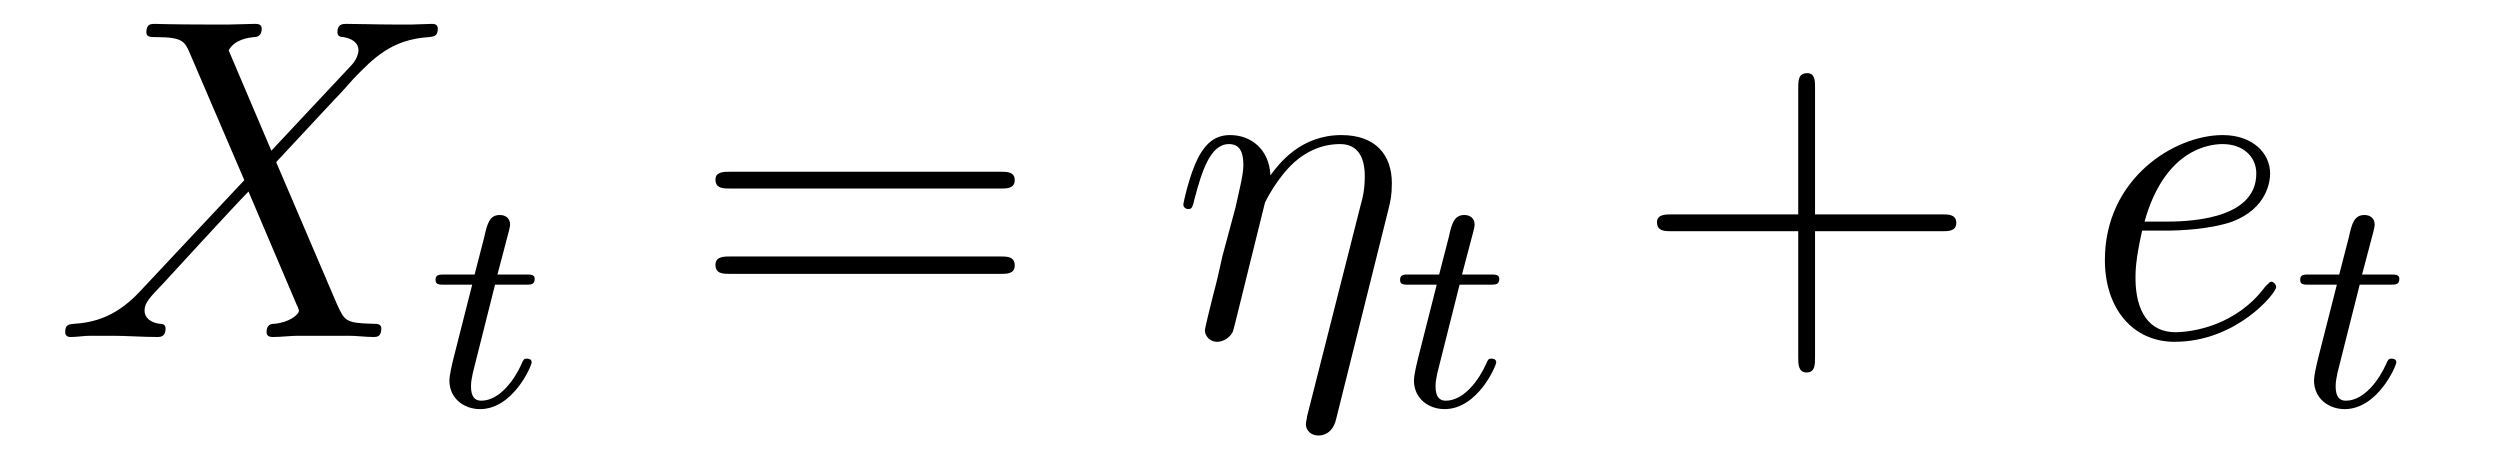 <?xml version='1.0'?>
<!-- This file was generated by dvisvgm 1.9.2 -->
<svg height='12pt' version='1.1' viewBox='0 -12 65 12' width='65pt' xmlns='http://www.w3.org/2000/svg' xmlns:xlink='http://www.w3.org/1999/xlink'>
<g id='page1'>
<g transform='matrix(1 0 0 1 -127 651)'>
<path d='M134.055 -659.082L132.945 -661.691C133.102 -661.973 133.445 -662.019 133.602 -662.035C133.664 -662.035 133.805 -662.051 133.805 -662.254C133.805 -662.379 133.695 -662.379 133.617 -662.379C133.414 -662.379 133.18 -662.363 132.977 -662.363H132.289C131.555 -662.363 131.039 -662.379 131.023 -662.379C130.93 -662.379 130.805 -662.379 130.805 -662.16C130.805 -662.035 130.914 -662.035 131.07 -662.035C131.758 -662.035 131.805 -661.91 131.93 -661.629L133.352 -658.316L130.758 -655.551C130.336 -655.082 129.82 -654.629 128.93 -654.582C128.789 -654.566 128.695 -654.566 128.695 -654.363C128.695 -654.316 128.711 -654.238 128.836 -654.238C129.008 -654.238 129.18 -654.27 129.352 -654.27H129.914C130.289 -654.27 130.711 -654.238 131.086 -654.238C131.164 -654.238 131.305 -654.238 131.305 -654.457C131.305 -654.566 131.227 -654.582 131.148 -654.582C130.914 -654.613 130.758 -654.738 130.758 -654.926C130.758 -655.129 130.898 -655.269 131.242 -655.629L132.305 -656.785C132.57 -657.066 133.195 -657.754 133.461 -658.02L134.711 -655.082C134.727 -655.066 134.773 -654.941 134.773 -654.926C134.773 -654.816 134.508 -654.613 134.133 -654.582C134.055 -654.582 133.93 -654.566 133.93 -654.363C133.93 -654.238 134.055 -654.238 134.102 -654.238C134.305 -654.238 134.555 -654.27 134.758 -654.27H136.07C136.273 -654.27 136.508 -654.238 136.711 -654.238C136.789 -654.238 136.914 -654.238 136.914 -654.457C136.914 -654.582 136.805 -654.582 136.695 -654.582C135.977 -654.598 135.961 -654.66 135.758 -655.098L134.18 -658.785L135.695 -660.41C135.82 -660.535 136.086 -660.832 136.195 -660.957C136.711 -661.488 137.18 -661.973 138.148 -662.035C138.273 -662.051 138.383 -662.051 138.383 -662.254C138.383 -662.379 138.273 -662.379 138.227 -662.379C138.07 -662.379 137.883 -662.363 137.727 -662.363H137.18C136.789 -662.363 136.367 -662.379 136.008 -662.379C135.914 -662.379 135.773 -662.379 135.773 -662.16C135.773 -662.051 135.867 -662.035 135.93 -662.035C136.117 -662.004 136.32 -661.91 136.32 -661.691V-661.66C136.305 -661.582 136.273 -661.457 136.148 -661.316L134.055 -659.082ZM138.117 -654.238' fill-rule='evenodd'/>
<path d='M139.871 -655.598H140.652C140.809 -655.598 140.902 -655.598 140.902 -655.754C140.902 -655.863 140.793 -655.863 140.668 -655.863H139.934L140.23 -656.988C140.262 -657.113 140.262 -657.16 140.262 -657.16C140.262 -657.332 140.137 -657.41 139.996 -657.41C139.731 -657.41 139.668 -657.191 139.59 -656.832L139.34 -655.863H138.574C138.418 -655.863 138.324 -655.863 138.324 -655.723C138.324 -655.598 138.418 -655.598 138.559 -655.598H139.277L138.793 -653.691C138.746 -653.504 138.684 -653.223 138.684 -653.113C138.684 -652.629 139.074 -652.363 139.48 -652.363C140.34 -652.363 140.824 -653.488 140.824 -653.582C140.824 -653.66 140.746 -653.676 140.699 -653.676C140.621 -653.676 140.605 -653.645 140.559 -653.535C140.387 -653.145 139.996 -652.582 139.512 -652.582C139.34 -652.582 139.246 -652.691 139.246 -652.957C139.246 -653.113 139.277 -653.191 139.293 -653.301L139.871 -655.598ZM141.117 -652.441' fill-rule='evenodd'/>
<path d='M153.008 -658.098C153.18 -658.098 153.383 -658.098 153.383 -658.316C153.383 -658.535 153.18 -658.535 153.008 -658.535H145.992C145.82 -658.535 145.602 -658.535 145.602 -658.332C145.602 -658.098 145.805 -658.098 145.992 -658.098H153.008ZM153.008 -655.879C153.18 -655.879 153.383 -655.879 153.383 -656.098C153.383 -656.332 153.18 -656.332 153.008 -656.332H145.992C145.82 -656.332 145.602 -656.332 145.602 -656.113C145.602 -655.879 145.805 -655.879 145.992 -655.879H153.008ZM154.078 -654.238' fill-rule='evenodd'/>
<path d='M163.094 -657.535C163.156 -657.785 163.188 -657.926 163.188 -658.238C163.188 -658.957 162.781 -659.488 161.875 -659.488C160.812 -659.488 160.25 -658.738 160.031 -658.441C160 -659.129 159.516 -659.488 158.984 -659.488C158.641 -659.488 158.375 -659.332 158.141 -658.879C157.922 -658.441 157.766 -657.723 157.766 -657.676C157.766 -657.629 157.812 -657.566 157.891 -657.566C157.984 -657.566 158 -657.582 158.063 -657.848C158.25 -658.551 158.469 -659.254 158.953 -659.254C159.219 -659.254 159.328 -659.066 159.328 -658.707C159.328 -658.441 159.203 -657.988 159.125 -657.613L158.781 -656.332C158.734 -656.098 158.609 -655.566 158.547 -655.348C158.469 -655.035 158.328 -654.473 158.328 -654.41C158.328 -654.254 158.469 -654.113 158.641 -654.113C158.781 -654.113 158.953 -654.191 159.047 -654.363C159.078 -654.426 159.172 -654.848 159.234 -655.082L159.5 -656.16L159.891 -657.738C159.922 -657.801 160.219 -658.395 160.656 -658.785C160.969 -659.066 161.375 -659.254 161.844 -659.254C162.312 -659.254 162.484 -658.895 162.484 -658.426C162.484 -658.082 162.438 -657.879 162.375 -657.66L160.984 -652.176C160.984 -652.113 160.953 -652.051 160.953 -651.973C160.953 -651.801 161.094 -651.676 161.281 -651.676C161.391 -651.676 161.641 -651.723 161.734 -652.082L163.094 -657.535ZM163.195 -654.238' fill-rule='evenodd'/>
<path d='M164.949 -655.598H165.73C165.887 -655.598 165.981 -655.598 165.981 -655.754C165.981 -655.863 165.871 -655.863 165.746 -655.863H165.012L165.309 -656.988C165.34 -657.113 165.34 -657.16 165.34 -657.16C165.34 -657.332 165.215 -657.41 165.074 -657.41C164.809 -657.41 164.746 -657.191 164.668 -656.832L164.418 -655.863H163.652C163.496 -655.863 163.402 -655.863 163.402 -655.723C163.402 -655.598 163.496 -655.598 163.637 -655.598H164.355L163.871 -653.691C163.824 -653.504 163.762 -653.223 163.762 -653.113C163.762 -652.629 164.152 -652.363 164.559 -652.363C165.418 -652.363 165.902 -653.488 165.902 -653.582C165.902 -653.66 165.824 -653.676 165.777 -653.676C165.699 -653.676 165.684 -653.645 165.637 -653.535C165.465 -653.145 165.074 -652.582 164.59 -652.582C164.418 -652.582 164.324 -652.691 164.324 -652.957C164.324 -653.113 164.355 -653.191 164.371 -653.301L164.949 -655.598ZM166.195 -652.441' fill-rule='evenodd'/>
<path d='M174.191 -656.988H177.488C177.66 -656.988 177.863 -656.988 177.863 -657.207S177.66 -657.426 177.488 -657.426H174.191V-660.723C174.191 -660.894 174.191 -661.098 173.988 -661.098C173.754 -661.098 173.754 -660.894 173.754 -660.723V-657.426H170.473C170.301 -657.426 170.082 -657.426 170.082 -657.223C170.082 -656.988 170.285 -656.988 170.473 -656.988H173.754V-653.707C173.754 -653.535 173.754 -653.316 173.973 -653.316C174.191 -653.316 174.191 -653.52 174.191 -653.707V-656.988ZM178.559 -654.238' fill-rule='evenodd'/>
<path d='M183.336 -657.004C183.648 -657.004 184.461 -657.035 185.039 -657.238C185.945 -657.582 186.023 -658.285 186.023 -658.488C186.023 -659.019 185.57 -659.488 184.789 -659.488C183.539 -659.488 181.727 -658.363 181.727 -656.238C181.727 -654.988 182.445 -654.113 183.539 -654.113C185.148 -654.113 186.18 -655.379 186.18 -655.535C186.18 -655.613 186.102 -655.676 186.055 -655.676C186.023 -655.676 186.008 -655.66 185.898 -655.551C185.148 -654.535 184.008 -654.363 183.555 -654.363C182.883 -654.363 182.523 -654.894 182.523 -655.77C182.523 -655.941 182.523 -656.238 182.695 -657.004H183.336ZM182.758 -657.238C183.273 -659.082 184.398 -659.254 184.789 -659.254C185.305 -659.254 185.664 -658.941 185.664 -658.488C185.664 -657.238 183.758 -657.238 183.258 -657.238H182.758ZM186.594 -654.238' fill-rule='evenodd'/>
<path d='M188.352 -655.598H189.133C189.289 -655.598 189.383 -655.598 189.383 -655.754C189.383 -655.863 189.273 -655.863 189.148 -655.863H188.414L188.711 -656.988C188.742 -657.113 188.742 -657.16 188.742 -657.16C188.742 -657.332 188.617 -657.41 188.477 -657.41C188.211 -657.41 188.148 -657.191 188.07 -656.832L187.82 -655.863H187.055C186.898 -655.863 186.805 -655.863 186.805 -655.723C186.805 -655.598 186.898 -655.598 187.039 -655.598H187.758L187.273 -653.691C187.227 -653.504 187.164 -653.223 187.164 -653.113C187.164 -652.629 187.555 -652.363 187.961 -652.363C188.82 -652.363 189.305 -653.488 189.305 -653.582C189.305 -653.66 189.227 -653.676 189.18 -653.676C189.102 -653.676 189.086 -653.645 189.039 -653.535C188.867 -653.145 188.477 -652.582 187.992 -652.582C187.82 -652.582 187.727 -652.691 187.727 -652.957C187.727 -653.113 187.758 -653.191 187.773 -653.301L188.352 -655.598ZM189.598 -652.441' fill-rule='evenodd'/>
</g>
</g>
</svg>
